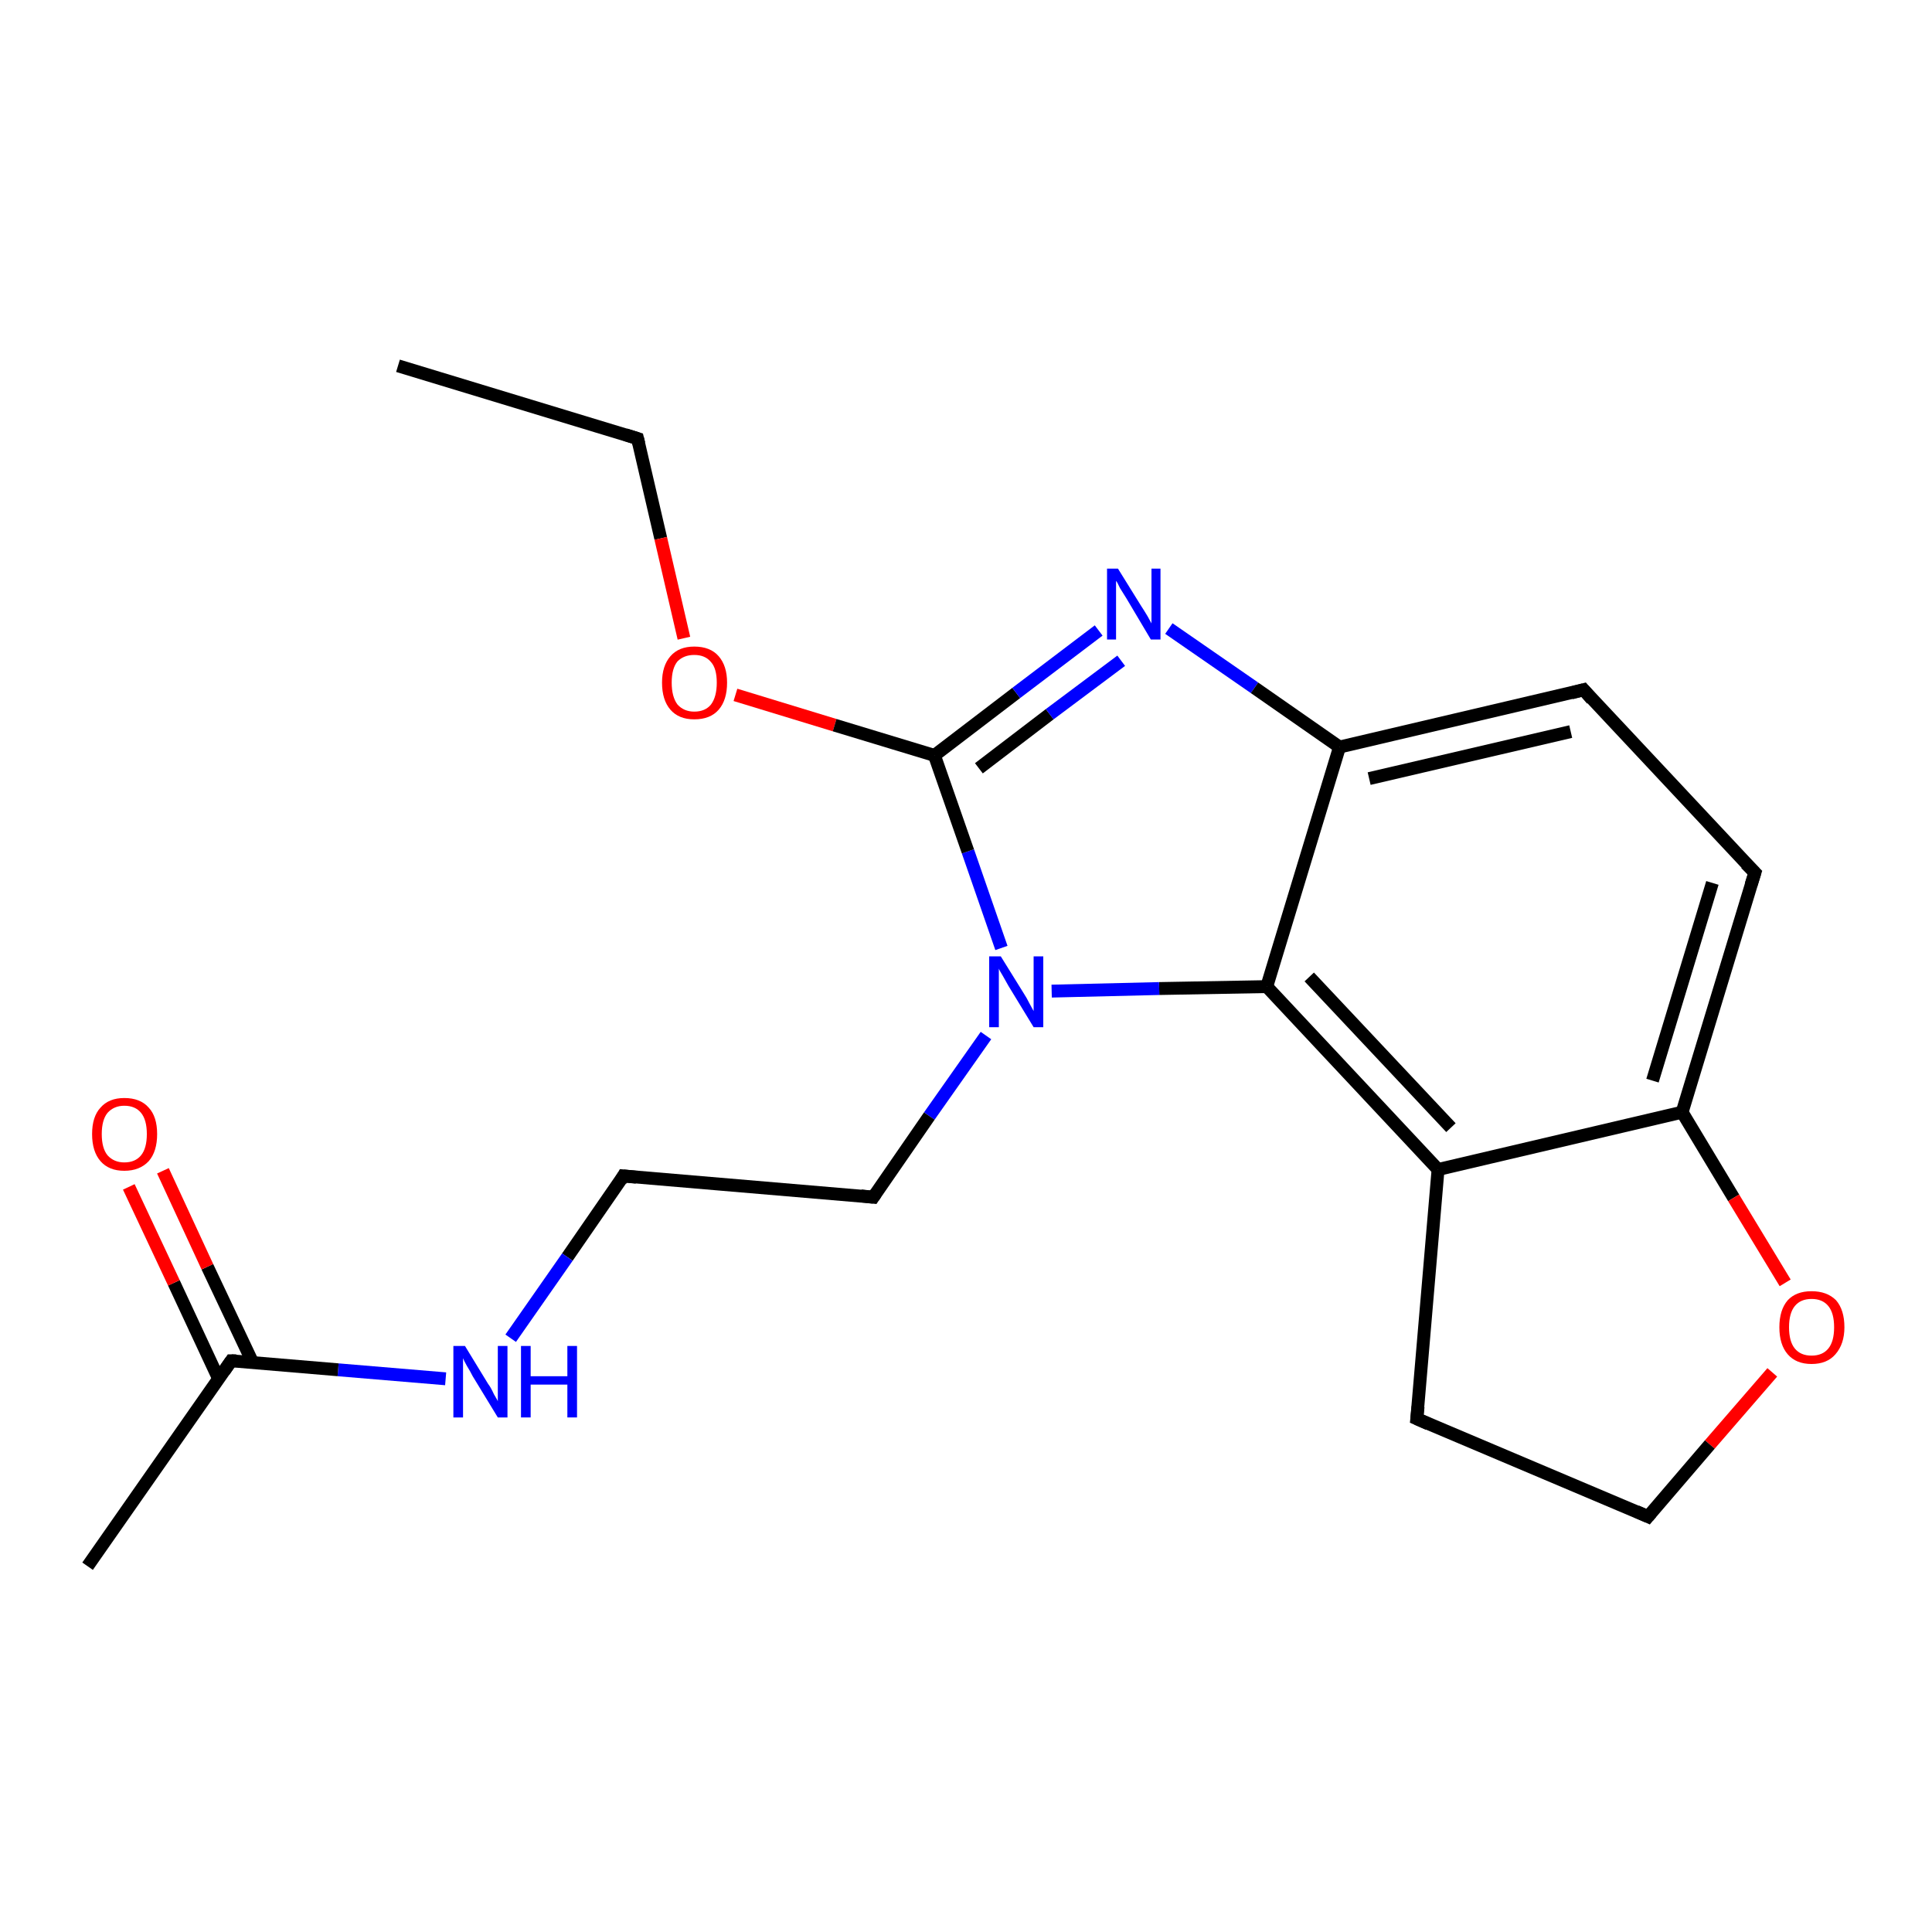 <?xml version='1.0' encoding='iso-8859-1'?>
<svg version='1.1' baseProfile='full'
              xmlns='http://www.w3.org/2000/svg'
                      xmlns:rdkit='http://www.rdkit.org/xml'
                      xmlns:xlink='http://www.w3.org/1999/xlink'
                  xml:space='preserve'
width='300px' height='300px' viewBox='0 0 300 300'>
<!-- END OF HEADER -->
<rect style='opacity:1.0;fill:#FFFFFF;stroke:none' width='300.0' height='300.0' x='0.0' y='0.0'> </rect>
<path class='bond-0 atom-0 atom-1' d='M 61.8,56.8 L 99.0,68.1' style='fill:none;fill-rule:evenodd;stroke:#000000;stroke-width:2.0px;stroke-linecap:butt;stroke-linejoin:miter;stroke-opacity:1' />
<path class='bond-1 atom-1 atom-2' d='M 99.0,68.1 L 102.6,83.6' style='fill:none;fill-rule:evenodd;stroke:#000000;stroke-width:2.0px;stroke-linecap:butt;stroke-linejoin:miter;stroke-opacity:1' />
<path class='bond-1 atom-1 atom-2' d='M 102.6,83.6 L 106.2,99.1' style='fill:none;fill-rule:evenodd;stroke:#FF0000;stroke-width:2.0px;stroke-linecap:butt;stroke-linejoin:miter;stroke-opacity:1' />
<path class='bond-2 atom-2 atom-3' d='M 114.2,107.9 L 129.6,112.6' style='fill:none;fill-rule:evenodd;stroke:#FF0000;stroke-width:2.0px;stroke-linecap:butt;stroke-linejoin:miter;stroke-opacity:1' />
<path class='bond-2 atom-2 atom-3' d='M 129.6,112.6 L 145.1,117.3' style='fill:none;fill-rule:evenodd;stroke:#000000;stroke-width:2.0px;stroke-linecap:butt;stroke-linejoin:miter;stroke-opacity:1' />
<path class='bond-3 atom-3 atom-4' d='M 145.1,117.3 L 157.8,107.6' style='fill:none;fill-rule:evenodd;stroke:#000000;stroke-width:2.0px;stroke-linecap:butt;stroke-linejoin:miter;stroke-opacity:1' />
<path class='bond-3 atom-3 atom-4' d='M 157.8,107.6 L 170.6,97.9' style='fill:none;fill-rule:evenodd;stroke:#0000FF;stroke-width:2.0px;stroke-linecap:butt;stroke-linejoin:miter;stroke-opacity:1' />
<path class='bond-3 atom-3 atom-4' d='M 152.0,119.3 L 163.0,110.9' style='fill:none;fill-rule:evenodd;stroke:#000000;stroke-width:2.0px;stroke-linecap:butt;stroke-linejoin:miter;stroke-opacity:1' />
<path class='bond-3 atom-3 atom-4' d='M 163.0,110.9 L 174.1,102.6' style='fill:none;fill-rule:evenodd;stroke:#0000FF;stroke-width:2.0px;stroke-linecap:butt;stroke-linejoin:miter;stroke-opacity:1' />
<path class='bond-4 atom-4 atom-5' d='M 181.5,97.6 L 194.8,106.8' style='fill:none;fill-rule:evenodd;stroke:#0000FF;stroke-width:2.0px;stroke-linecap:butt;stroke-linejoin:miter;stroke-opacity:1' />
<path class='bond-4 atom-4 atom-5' d='M 194.8,106.8 L 208.0,116.0' style='fill:none;fill-rule:evenodd;stroke:#000000;stroke-width:2.0px;stroke-linecap:butt;stroke-linejoin:miter;stroke-opacity:1' />
<path class='bond-5 atom-5 atom-6' d='M 208.0,116.0 L 245.9,107.1' style='fill:none;fill-rule:evenodd;stroke:#000000;stroke-width:2.0px;stroke-linecap:butt;stroke-linejoin:miter;stroke-opacity:1' />
<path class='bond-5 atom-5 atom-6' d='M 212.6,120.9 L 243.9,113.6' style='fill:none;fill-rule:evenodd;stroke:#000000;stroke-width:2.0px;stroke-linecap:butt;stroke-linejoin:miter;stroke-opacity:1' />
<path class='bond-6 atom-6 atom-7' d='M 245.9,107.1 L 272.5,135.5' style='fill:none;fill-rule:evenodd;stroke:#000000;stroke-width:2.0px;stroke-linecap:butt;stroke-linejoin:miter;stroke-opacity:1' />
<path class='bond-7 atom-7 atom-8' d='M 272.5,135.5 L 261.2,172.7' style='fill:none;fill-rule:evenodd;stroke:#000000;stroke-width:2.0px;stroke-linecap:butt;stroke-linejoin:miter;stroke-opacity:1' />
<path class='bond-7 atom-7 atom-8' d='M 265.9,137.1 L 256.6,167.8' style='fill:none;fill-rule:evenodd;stroke:#000000;stroke-width:2.0px;stroke-linecap:butt;stroke-linejoin:miter;stroke-opacity:1' />
<path class='bond-8 atom-8 atom-9' d='M 261.2,172.7 L 269.2,186.0' style='fill:none;fill-rule:evenodd;stroke:#000000;stroke-width:2.0px;stroke-linecap:butt;stroke-linejoin:miter;stroke-opacity:1' />
<path class='bond-8 atom-8 atom-9' d='M 269.2,186.0 L 277.2,199.2' style='fill:none;fill-rule:evenodd;stroke:#FF0000;stroke-width:2.0px;stroke-linecap:butt;stroke-linejoin:miter;stroke-opacity:1' />
<path class='bond-9 atom-9 atom-10' d='M 275.2,213.1 L 265.5,224.3' style='fill:none;fill-rule:evenodd;stroke:#FF0000;stroke-width:2.0px;stroke-linecap:butt;stroke-linejoin:miter;stroke-opacity:1' />
<path class='bond-9 atom-9 atom-10' d='M 265.5,224.3 L 255.9,235.5' style='fill:none;fill-rule:evenodd;stroke:#000000;stroke-width:2.0px;stroke-linecap:butt;stroke-linejoin:miter;stroke-opacity:1' />
<path class='bond-10 atom-10 atom-11' d='M 255.9,235.5 L 220.0,220.3' style='fill:none;fill-rule:evenodd;stroke:#000000;stroke-width:2.0px;stroke-linecap:butt;stroke-linejoin:miter;stroke-opacity:1' />
<path class='bond-11 atom-11 atom-12' d='M 220.0,220.3 L 223.3,181.6' style='fill:none;fill-rule:evenodd;stroke:#000000;stroke-width:2.0px;stroke-linecap:butt;stroke-linejoin:miter;stroke-opacity:1' />
<path class='bond-12 atom-12 atom-13' d='M 223.3,181.6 L 196.7,153.2' style='fill:none;fill-rule:evenodd;stroke:#000000;stroke-width:2.0px;stroke-linecap:butt;stroke-linejoin:miter;stroke-opacity:1' />
<path class='bond-12 atom-12 atom-13' d='M 225.3,175.1 L 203.3,151.7' style='fill:none;fill-rule:evenodd;stroke:#000000;stroke-width:2.0px;stroke-linecap:butt;stroke-linejoin:miter;stroke-opacity:1' />
<path class='bond-13 atom-13 atom-14' d='M 196.7,153.2 L 180.0,153.5' style='fill:none;fill-rule:evenodd;stroke:#000000;stroke-width:2.0px;stroke-linecap:butt;stroke-linejoin:miter;stroke-opacity:1' />
<path class='bond-13 atom-13 atom-14' d='M 180.0,153.5 L 163.3,153.9' style='fill:none;fill-rule:evenodd;stroke:#0000FF;stroke-width:2.0px;stroke-linecap:butt;stroke-linejoin:miter;stroke-opacity:1' />
<path class='bond-14 atom-14 atom-15' d='M 153.1,160.8 L 144.3,173.3' style='fill:none;fill-rule:evenodd;stroke:#0000FF;stroke-width:2.0px;stroke-linecap:butt;stroke-linejoin:miter;stroke-opacity:1' />
<path class='bond-14 atom-14 atom-15' d='M 144.3,173.3 L 135.6,185.9' style='fill:none;fill-rule:evenodd;stroke:#000000;stroke-width:2.0px;stroke-linecap:butt;stroke-linejoin:miter;stroke-opacity:1' />
<path class='bond-15 atom-15 atom-16' d='M 135.6,185.9 L 96.8,182.6' style='fill:none;fill-rule:evenodd;stroke:#000000;stroke-width:2.0px;stroke-linecap:butt;stroke-linejoin:miter;stroke-opacity:1' />
<path class='bond-16 atom-16 atom-17' d='M 96.8,182.6 L 88.1,195.2' style='fill:none;fill-rule:evenodd;stroke:#000000;stroke-width:2.0px;stroke-linecap:butt;stroke-linejoin:miter;stroke-opacity:1' />
<path class='bond-16 atom-16 atom-17' d='M 88.1,195.2 L 79.3,207.8' style='fill:none;fill-rule:evenodd;stroke:#0000FF;stroke-width:2.0px;stroke-linecap:butt;stroke-linejoin:miter;stroke-opacity:1' />
<path class='bond-17 atom-17 atom-18' d='M 69.2,214.1 L 52.5,212.7' style='fill:none;fill-rule:evenodd;stroke:#0000FF;stroke-width:2.0px;stroke-linecap:butt;stroke-linejoin:miter;stroke-opacity:1' />
<path class='bond-17 atom-17 atom-18' d='M 52.5,212.7 L 35.9,211.3' style='fill:none;fill-rule:evenodd;stroke:#000000;stroke-width:2.0px;stroke-linecap:butt;stroke-linejoin:miter;stroke-opacity:1' />
<path class='bond-18 atom-18 atom-19' d='M 35.9,211.3 L 13.6,243.2' style='fill:none;fill-rule:evenodd;stroke:#000000;stroke-width:2.0px;stroke-linecap:butt;stroke-linejoin:miter;stroke-opacity:1' />
<path class='bond-19 atom-18 atom-20' d='M 39.2,211.5 L 32.2,196.7' style='fill:none;fill-rule:evenodd;stroke:#000000;stroke-width:2.0px;stroke-linecap:butt;stroke-linejoin:miter;stroke-opacity:1' />
<path class='bond-19 atom-18 atom-20' d='M 32.2,196.7 L 25.3,181.8' style='fill:none;fill-rule:evenodd;stroke:#FF0000;stroke-width:2.0px;stroke-linecap:butt;stroke-linejoin:miter;stroke-opacity:1' />
<path class='bond-19 atom-18 atom-20' d='M 33.9,214.0 L 27.0,199.2' style='fill:none;fill-rule:evenodd;stroke:#000000;stroke-width:2.0px;stroke-linecap:butt;stroke-linejoin:miter;stroke-opacity:1' />
<path class='bond-19 atom-18 atom-20' d='M 27.0,199.2 L 20.0,184.3' style='fill:none;fill-rule:evenodd;stroke:#FF0000;stroke-width:2.0px;stroke-linecap:butt;stroke-linejoin:miter;stroke-opacity:1' />
<path class='bond-20 atom-14 atom-3' d='M 155.5,147.2 L 150.3,132.2' style='fill:none;fill-rule:evenodd;stroke:#0000FF;stroke-width:2.0px;stroke-linecap:butt;stroke-linejoin:miter;stroke-opacity:1' />
<path class='bond-20 atom-14 atom-3' d='M 150.3,132.2 L 145.1,117.3' style='fill:none;fill-rule:evenodd;stroke:#000000;stroke-width:2.0px;stroke-linecap:butt;stroke-linejoin:miter;stroke-opacity:1' />
<path class='bond-21 atom-13 atom-5' d='M 196.7,153.2 L 208.0,116.0' style='fill:none;fill-rule:evenodd;stroke:#000000;stroke-width:2.0px;stroke-linecap:butt;stroke-linejoin:miter;stroke-opacity:1' />
<path class='bond-22 atom-12 atom-8' d='M 223.3,181.6 L 261.2,172.7' style='fill:none;fill-rule:evenodd;stroke:#000000;stroke-width:2.0px;stroke-linecap:butt;stroke-linejoin:miter;stroke-opacity:1' />
<path d='M 97.1,67.5 L 99.0,68.1 L 99.2,68.9' style='fill:none;stroke:#000000;stroke-width:2.0px;stroke-linecap:butt;stroke-linejoin:miter;stroke-opacity:1;' />
<path d='M 244.0,107.6 L 245.9,107.1 L 247.2,108.6' style='fill:none;stroke:#000000;stroke-width:2.0px;stroke-linecap:butt;stroke-linejoin:miter;stroke-opacity:1;' />
<path d='M 271.1,134.1 L 272.5,135.5 L 271.9,137.4' style='fill:none;stroke:#000000;stroke-width:2.0px;stroke-linecap:butt;stroke-linejoin:miter;stroke-opacity:1;' />
<path d='M 256.4,234.9 L 255.9,235.5 L 254.1,234.7' style='fill:none;stroke:#000000;stroke-width:2.0px;stroke-linecap:butt;stroke-linejoin:miter;stroke-opacity:1;' />
<path d='M 221.8,221.1 L 220.0,220.3 L 220.2,218.4' style='fill:none;stroke:#000000;stroke-width:2.0px;stroke-linecap:butt;stroke-linejoin:miter;stroke-opacity:1;' />
<path d='M 136.0,185.3 L 135.6,185.9 L 133.7,185.7' style='fill:none;stroke:#000000;stroke-width:2.0px;stroke-linecap:butt;stroke-linejoin:miter;stroke-opacity:1;' />
<path d='M 98.8,182.8 L 96.8,182.6 L 96.4,183.3' style='fill:none;stroke:#000000;stroke-width:2.0px;stroke-linecap:butt;stroke-linejoin:miter;stroke-opacity:1;' />
<path d='M 36.7,211.3 L 35.9,211.3 L 34.8,212.9' style='fill:none;stroke:#000000;stroke-width:2.0px;stroke-linecap:butt;stroke-linejoin:miter;stroke-opacity:1;' />
<path class='atom-2' d='M 102.8 106.0
Q 102.8 103.4, 104.1 101.9
Q 105.4 100.4, 107.8 100.4
Q 110.3 100.4, 111.6 101.9
Q 112.9 103.4, 112.9 106.0
Q 112.9 108.7, 111.6 110.2
Q 110.3 111.7, 107.8 111.7
Q 105.4 111.7, 104.1 110.2
Q 102.8 108.7, 102.8 106.0
M 107.8 110.5
Q 109.5 110.5, 110.4 109.4
Q 111.3 108.2, 111.3 106.0
Q 111.3 103.8, 110.4 102.8
Q 109.5 101.7, 107.8 101.7
Q 106.2 101.7, 105.2 102.7
Q 104.3 103.8, 104.3 106.0
Q 104.3 108.2, 105.2 109.4
Q 106.2 110.5, 107.8 110.5
' fill='#FF0000'/>
<path class='atom-4' d='M 173.6 88.3
L 177.2 94.1
Q 177.6 94.7, 178.2 95.7
Q 178.8 96.8, 178.8 96.8
L 178.8 88.3
L 180.2 88.3
L 180.2 99.3
L 178.7 99.3
L 174.9 92.9
Q 174.4 92.1, 173.9 91.3
Q 173.5 90.4, 173.3 90.2
L 173.3 99.3
L 171.9 99.3
L 171.9 88.3
L 173.6 88.3
' fill='#0000FF'/>
<path class='atom-9' d='M 276.3 206.1
Q 276.3 203.4, 277.6 201.9
Q 278.9 200.5, 281.3 200.5
Q 283.7 200.5, 285.1 201.9
Q 286.4 203.4, 286.4 206.1
Q 286.4 208.7, 285.0 210.3
Q 283.7 211.8, 281.3 211.8
Q 278.9 211.8, 277.6 210.3
Q 276.3 208.8, 276.3 206.1
M 281.3 210.5
Q 283.0 210.5, 283.9 209.4
Q 284.8 208.3, 284.8 206.1
Q 284.8 203.9, 283.9 202.8
Q 283.0 201.7, 281.3 201.7
Q 279.6 201.7, 278.7 202.8
Q 277.8 203.9, 277.8 206.1
Q 277.8 208.3, 278.7 209.4
Q 279.6 210.5, 281.3 210.5
' fill='#FF0000'/>
<path class='atom-14' d='M 155.4 148.5
L 159.0 154.3
Q 159.4 154.9, 159.9 155.9
Q 160.5 157.0, 160.5 157.0
L 160.5 148.5
L 162.0 148.5
L 162.0 159.5
L 160.5 159.5
L 156.6 153.1
Q 156.2 152.4, 155.7 151.5
Q 155.2 150.7, 155.1 150.4
L 155.1 159.5
L 153.6 159.5
L 153.6 148.5
L 155.4 148.5
' fill='#0000FF'/>
<path class='atom-17' d='M 72.2 209.0
L 75.8 214.9
Q 76.2 215.4, 76.7 216.5
Q 77.3 217.5, 77.3 217.6
L 77.3 209.0
L 78.8 209.0
L 78.8 220.1
L 77.3 220.1
L 73.4 213.7
Q 73.0 212.9, 72.5 212.1
Q 72.0 211.2, 71.9 210.9
L 71.9 220.1
L 70.4 220.1
L 70.4 209.0
L 72.2 209.0
' fill='#0000FF'/>
<path class='atom-17' d='M 80.9 209.0
L 82.4 209.0
L 82.4 213.7
L 88.1 213.7
L 88.1 209.0
L 89.6 209.0
L 89.6 220.1
L 88.1 220.1
L 88.1 215.0
L 82.4 215.0
L 82.4 220.1
L 80.9 220.1
L 80.9 209.0
' fill='#0000FF'/>
<path class='atom-20' d='M 14.3 176.1
Q 14.3 173.4, 15.6 172.0
Q 16.9 170.5, 19.3 170.5
Q 21.8 170.5, 23.1 172.0
Q 24.4 173.4, 24.4 176.1
Q 24.4 178.8, 23.1 180.3
Q 21.7 181.8, 19.3 181.8
Q 16.9 181.8, 15.6 180.3
Q 14.3 178.8, 14.3 176.1
M 19.3 180.5
Q 21.0 180.5, 21.9 179.4
Q 22.8 178.3, 22.8 176.1
Q 22.8 173.9, 21.9 172.8
Q 21.0 171.7, 19.3 171.7
Q 17.7 171.7, 16.7 172.8
Q 15.8 173.9, 15.8 176.1
Q 15.8 178.3, 16.7 179.4
Q 17.7 180.5, 19.3 180.5
' fill='#FF0000'/>
</svg>
